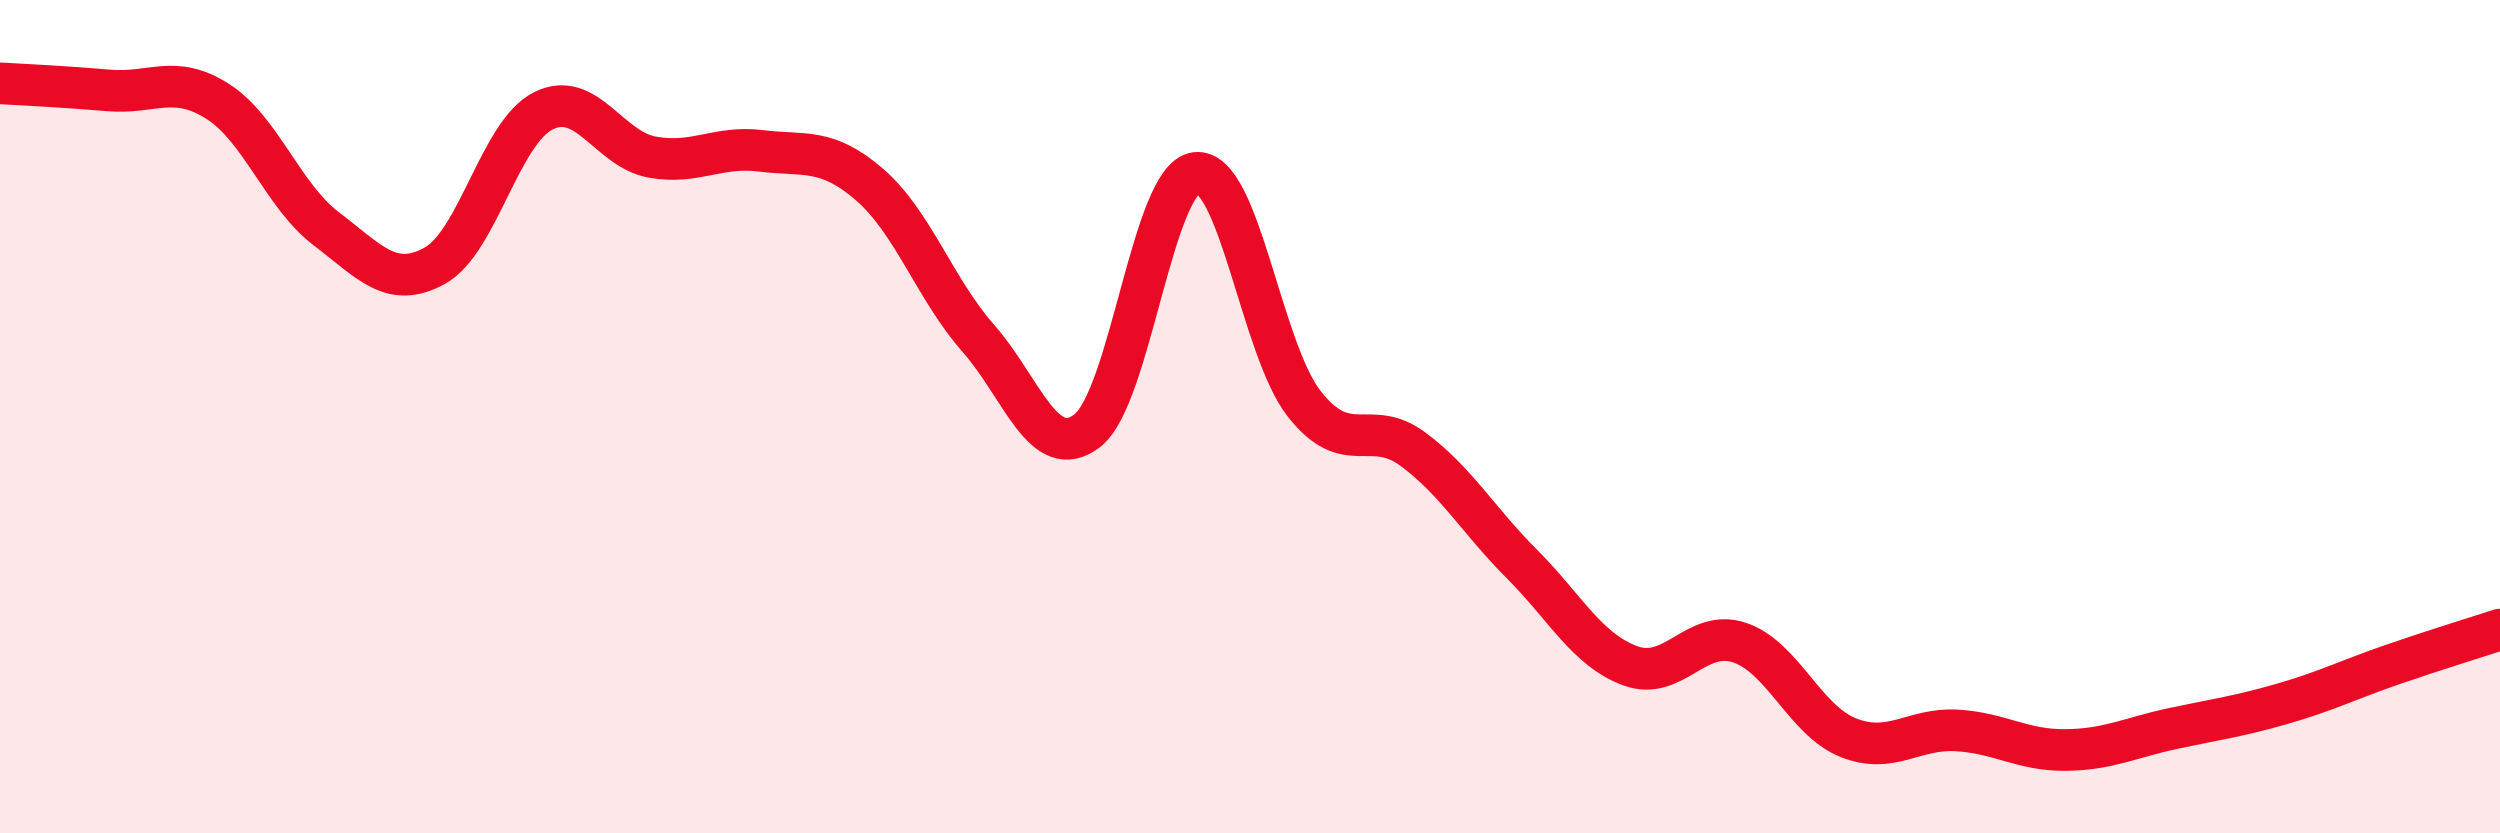 
    <svg width="60" height="20" viewBox="0 0 60 20" xmlns="http://www.w3.org/2000/svg">
      <path
        d="M 0,2 C 0.52,2.03 1.57,2.08 2.61,2.17 C 3.65,2.26 4.18,1.77 5.22,2.43 C 6.26,3.09 6.79,4.7 7.83,5.49 C 8.87,6.28 9.39,6.95 10.43,6.38 C 11.47,5.81 12,3.18 13.04,2.66 C 14.08,2.14 14.61,3.58 15.65,3.77 C 16.69,3.96 17.22,3.49 18.26,3.62 C 19.3,3.75 19.83,3.53 20.87,4.43 C 21.91,5.33 22.44,6.94 23.48,8.12 C 24.52,9.3 25.05,11.13 26.09,10.34 C 27.13,9.55 27.66,4.28 28.7,4.15 C 29.74,4.02 30.26,8.36 31.3,9.69 C 32.34,11.02 32.87,10.01 33.91,10.78 C 34.95,11.55 35.48,12.49 36.52,13.53 C 37.56,14.57 38.09,15.6 39.13,15.98 C 40.17,16.36 40.7,15.08 41.74,15.42 C 42.78,15.76 43.31,17.28 44.35,17.7 C 45.39,18.12 45.92,17.47 46.96,17.53 C 48,17.59 48.53,18.01 49.57,18 C 50.61,17.99 51.13,17.7 52.17,17.48 C 53.21,17.26 53.74,17.19 54.78,16.89 C 55.82,16.59 56.35,16.32 57.39,15.96 C 58.43,15.6 59.48,15.28 60,15.11L60 20L0 20Z"
        fill="#EB0A25"
        opacity="0.1"
        stroke-linecap="round"
        stroke-linejoin="round"
      />
      <path
        d="M 0,2 C 0.52,2.03 1.57,2.08 2.61,2.17 C 3.65,2.26 4.18,1.77 5.22,2.43 C 6.26,3.09 6.79,4.7 7.83,5.49 C 8.87,6.28 9.39,6.95 10.43,6.38 C 11.47,5.81 12,3.18 13.04,2.66 C 14.08,2.14 14.61,3.58 15.65,3.77 C 16.69,3.96 17.22,3.49 18.26,3.62 C 19.3,3.75 19.83,3.53 20.87,4.43 C 21.91,5.33 22.44,6.94 23.48,8.12 C 24.52,9.3 25.05,11.13 26.09,10.34 C 27.13,9.55 27.66,4.28 28.7,4.15 C 29.74,4.02 30.26,8.36 31.3,9.69 C 32.34,11.02 32.87,10.01 33.91,10.78 C 34.95,11.55 35.48,12.49 36.52,13.53 C 37.56,14.57 38.09,15.6 39.13,15.98 C 40.17,16.36 40.7,15.08 41.74,15.42 C 42.78,15.76 43.31,17.28 44.35,17.7 C 45.39,18.12 45.92,17.47 46.96,17.53 C 48,17.59 48.53,18.01 49.57,18 C 50.61,17.99 51.13,17.7 52.17,17.48 C 53.21,17.26 53.74,17.19 54.78,16.89 C 55.82,16.59 56.35,16.32 57.39,15.96 C 58.43,15.6 59.48,15.28 60,15.11"
        stroke="#EB0A25"
        stroke-width="1"
        fill="none"
        stroke-linecap="round"
        stroke-linejoin="round"
      />
    </svg>
  